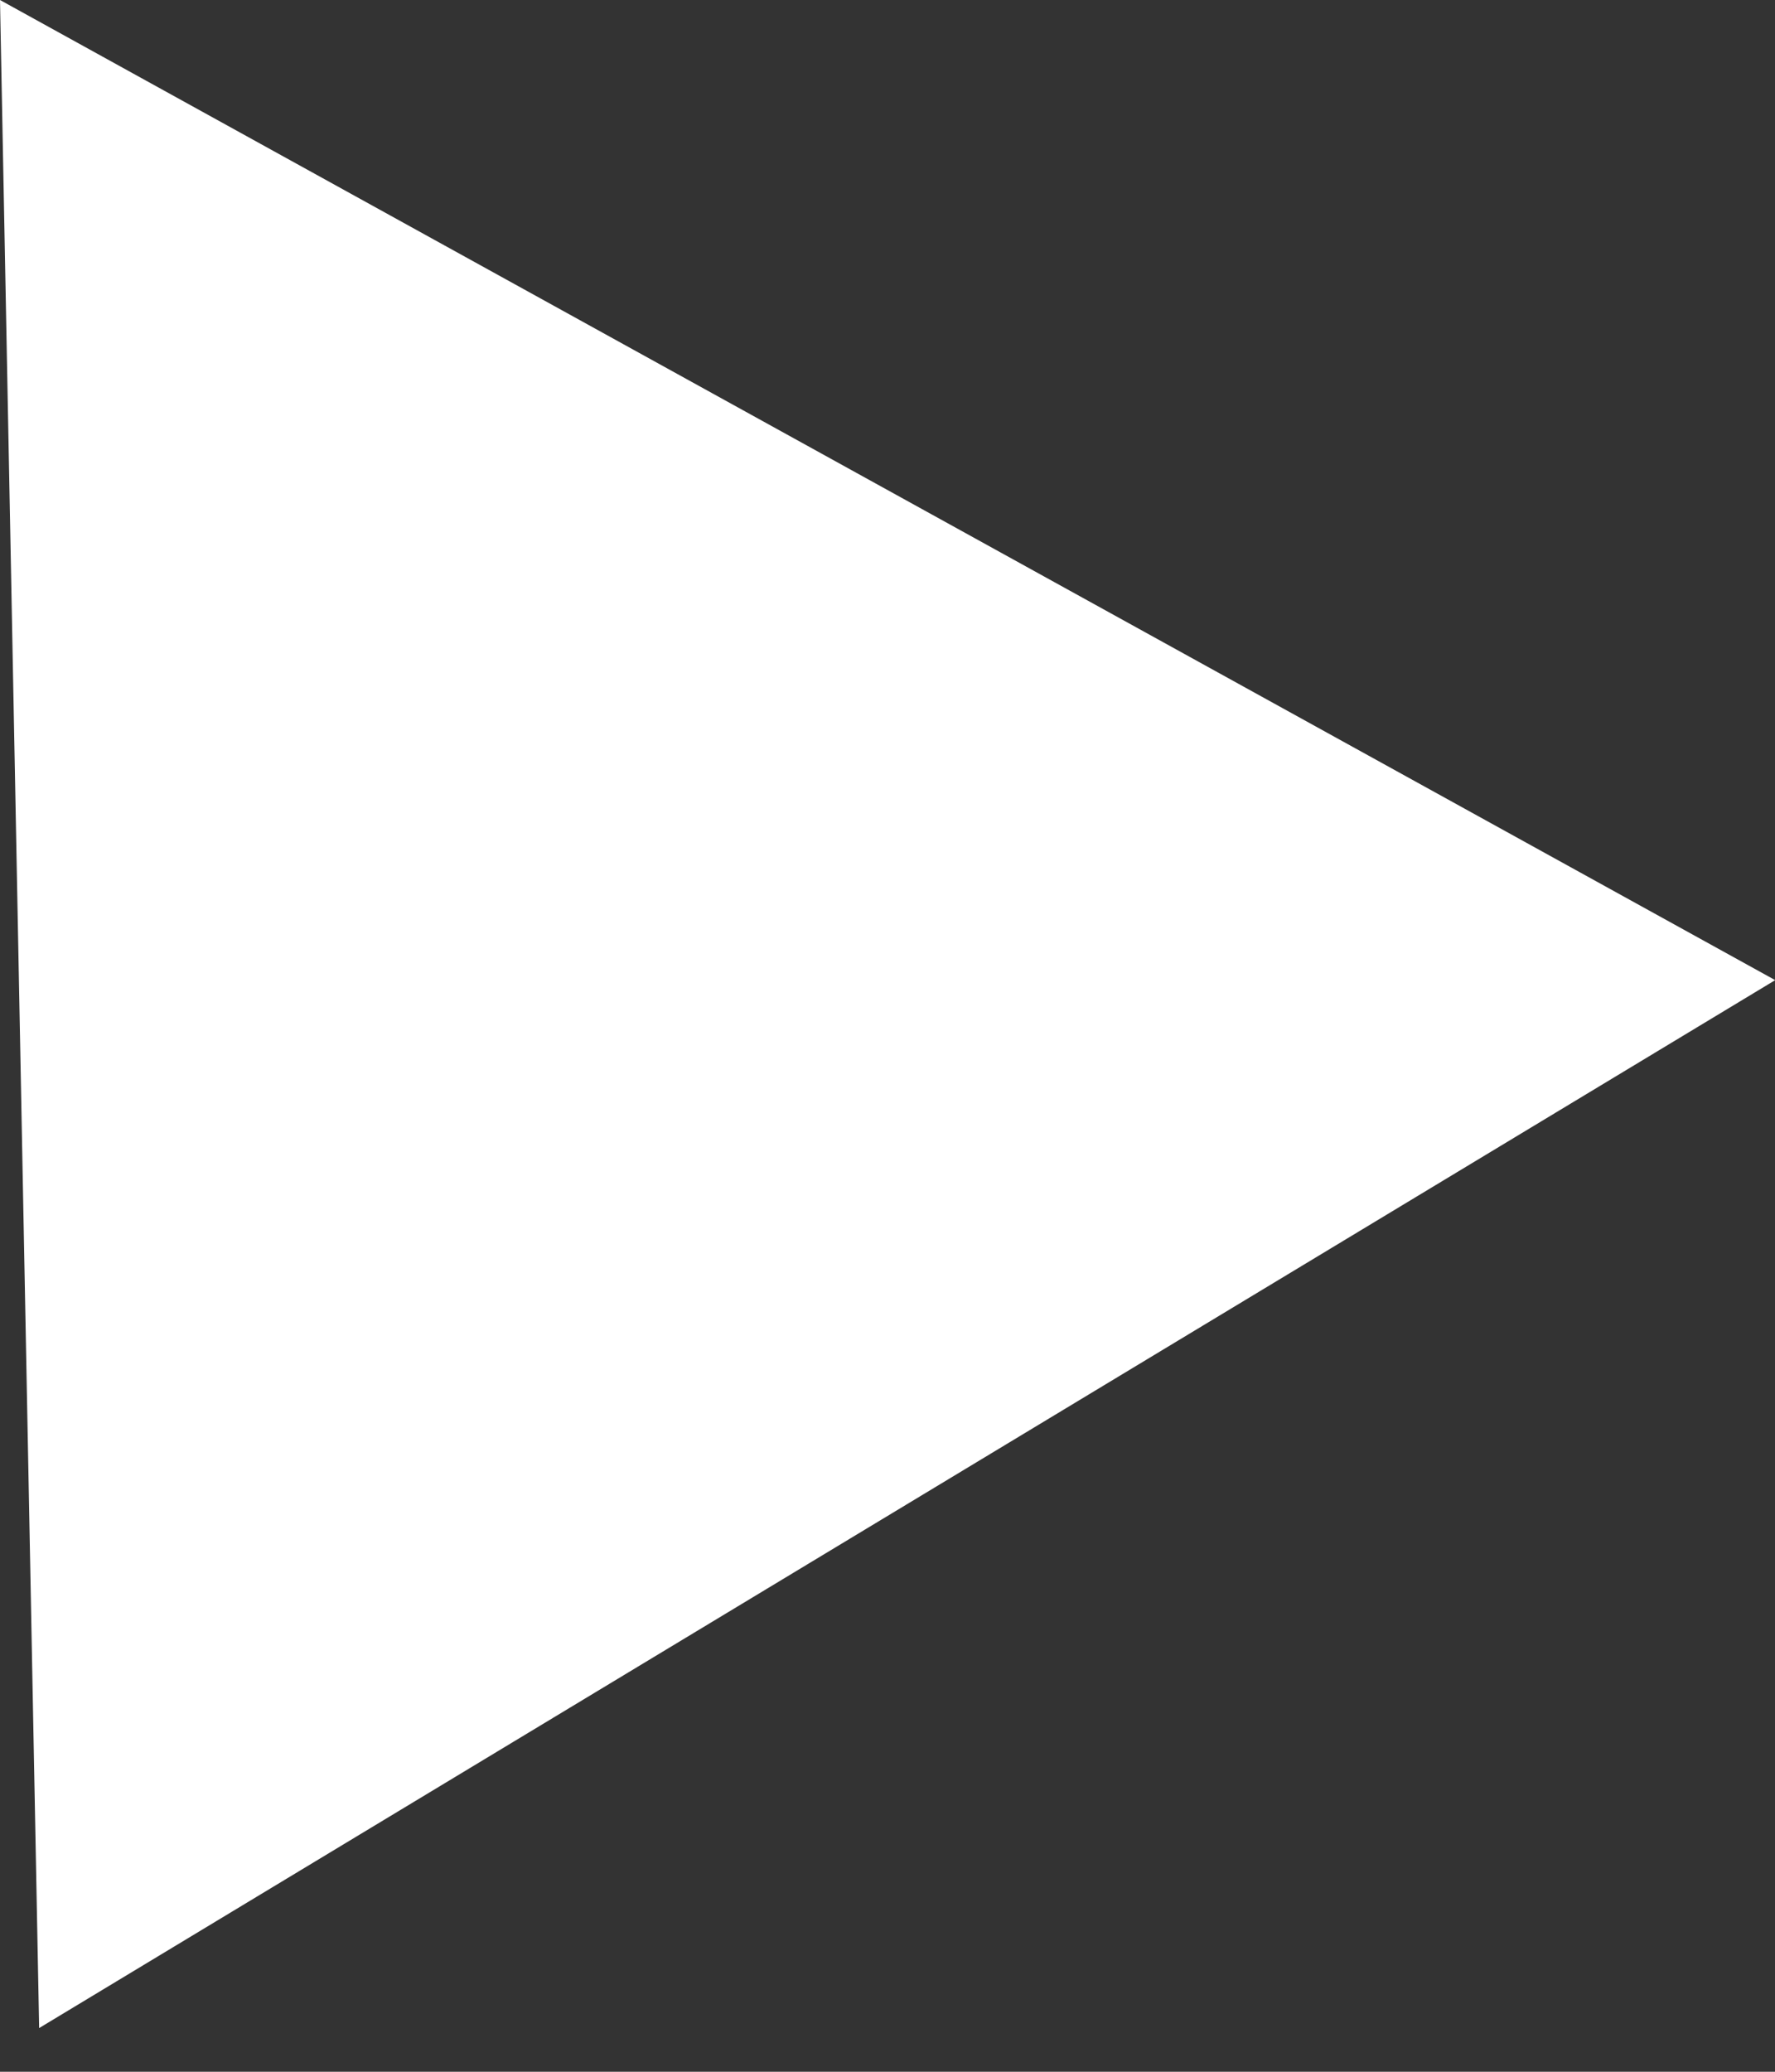 <?xml version="1.0" encoding="UTF-8"?> <svg xmlns="http://www.w3.org/2000/svg" width="18" height="21" viewBox="0 0 18 21" fill="none"><rect x="0" y="0" width="18" height="21" fill="#333333" stroke="none"/> <path d="M18.002 9.935L0.397 20.557L0 -0L18.002 9.935Z" fill="white"></path> </svg> 